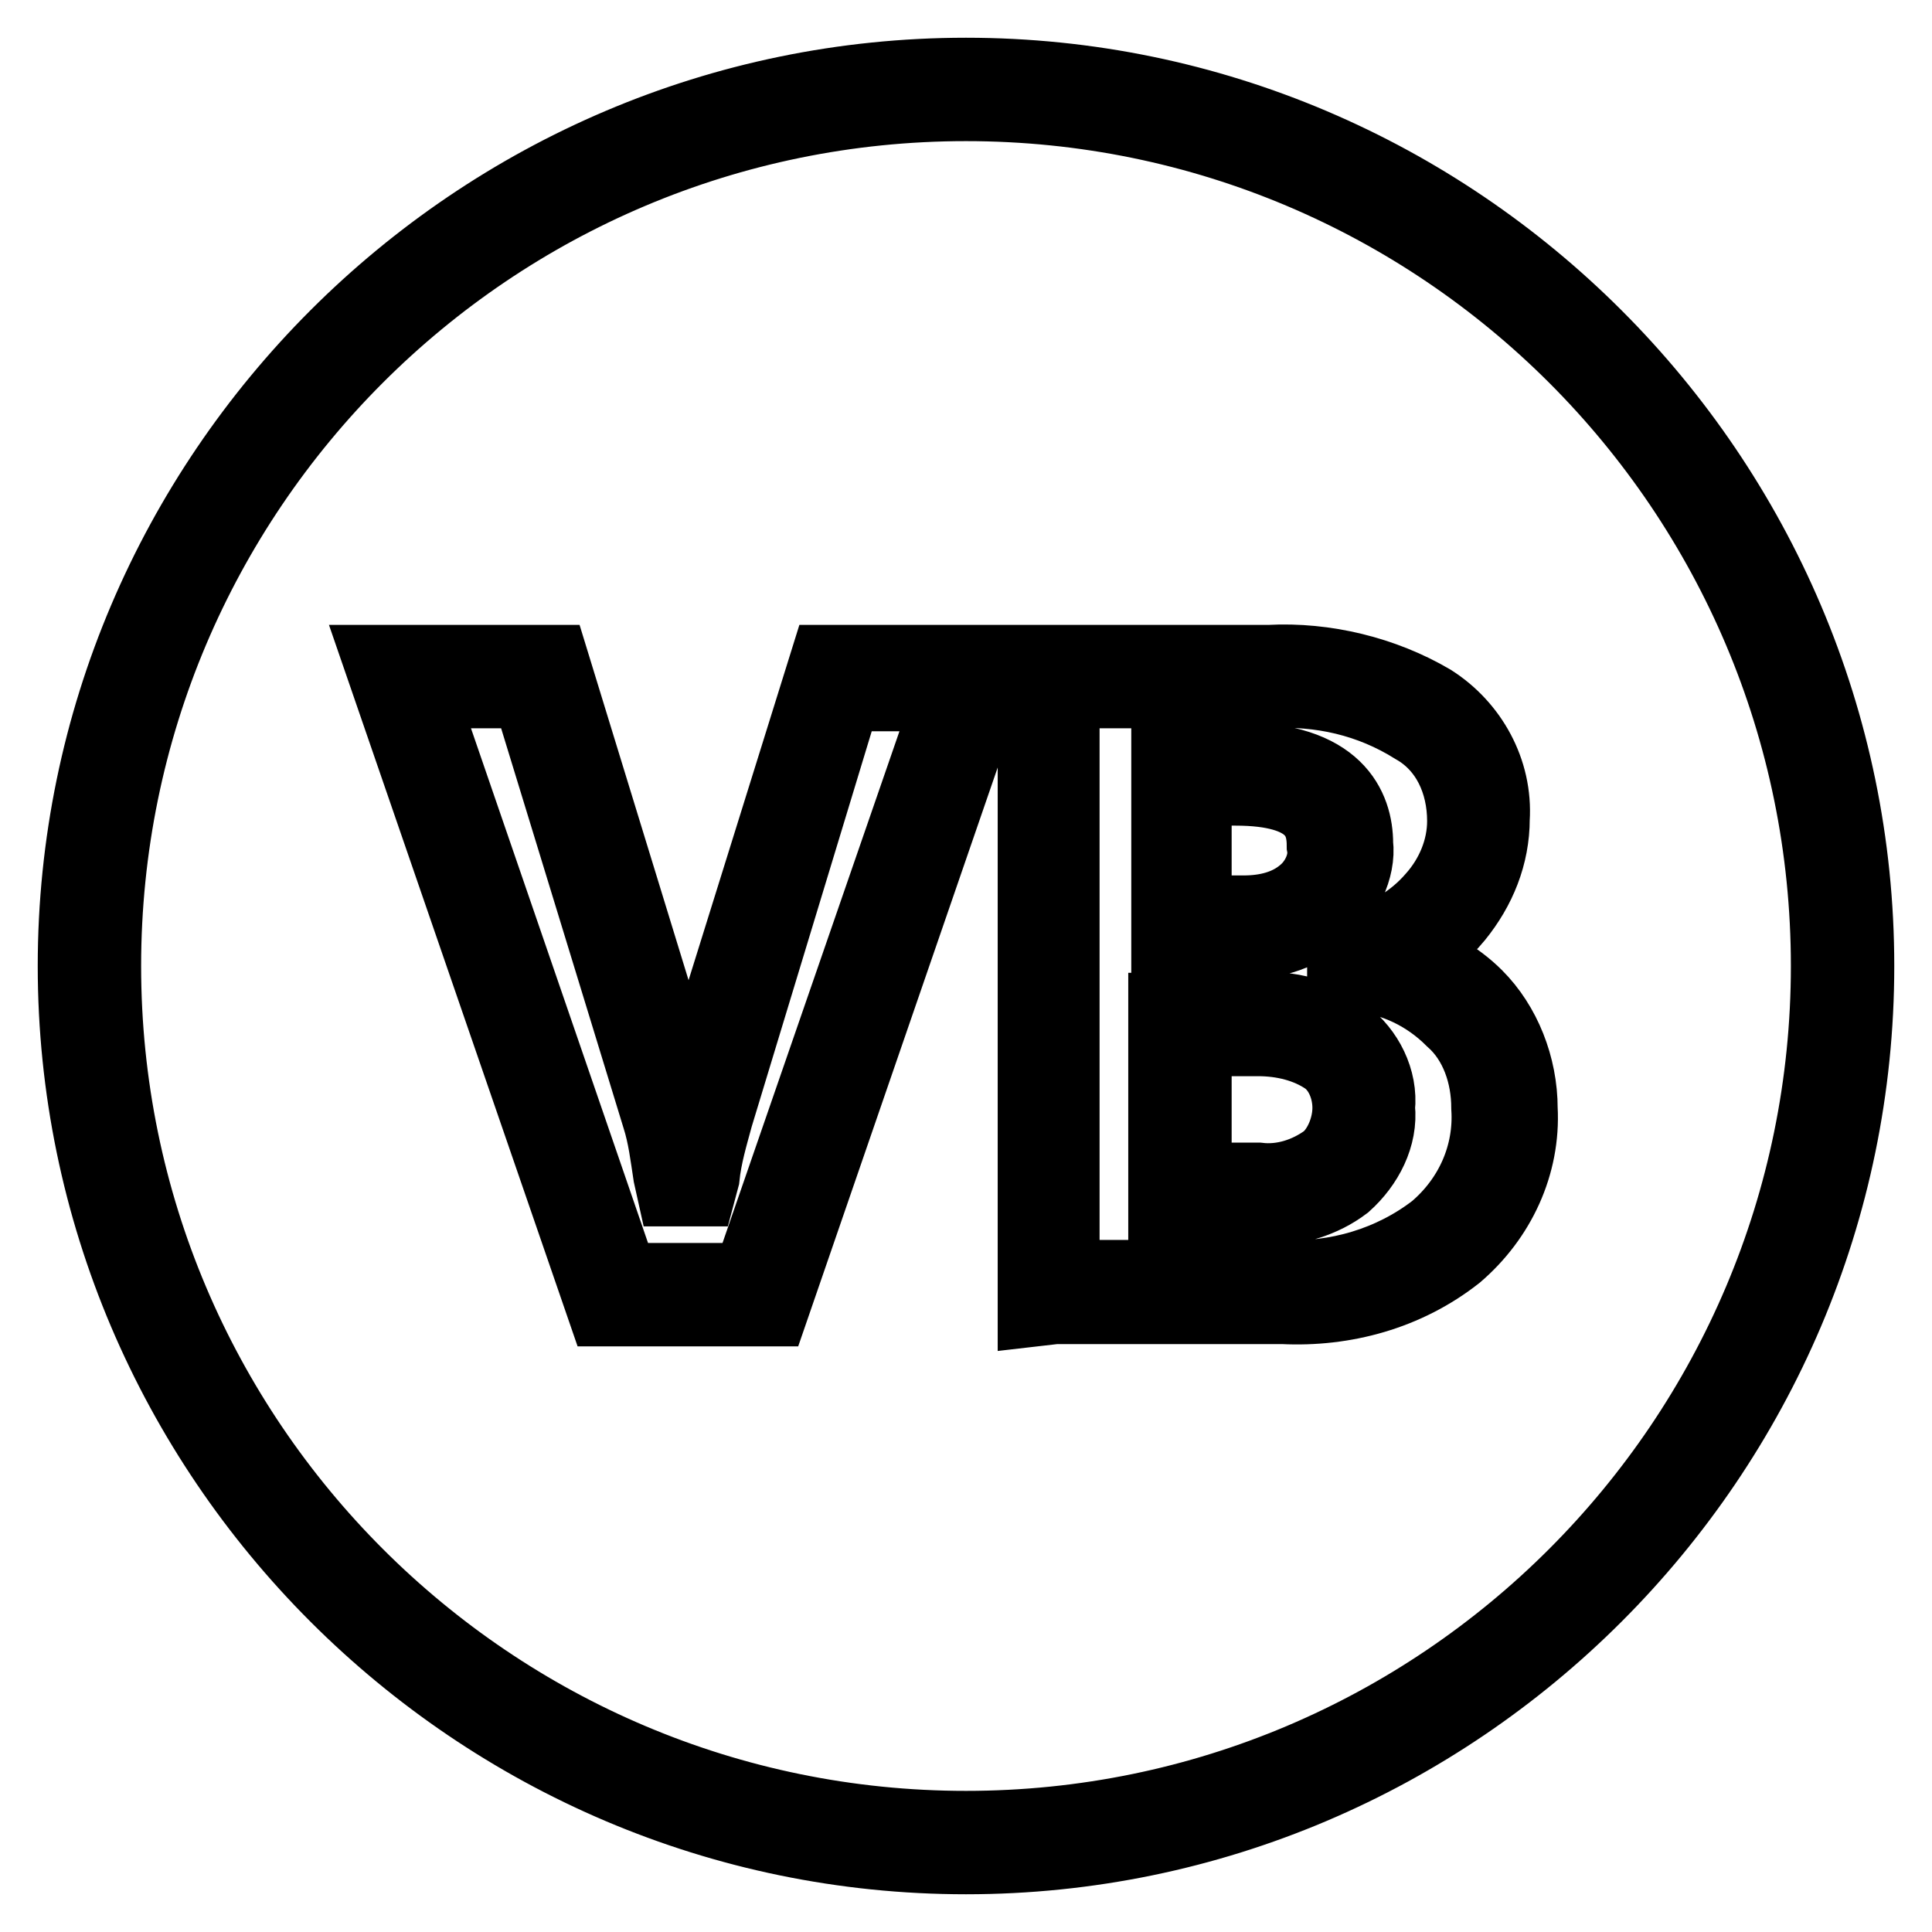 <?xml version="1.0" encoding="utf-8"?>
<!-- Svg Vector Icons : http://www.onlinewebfonts.com/icon -->
<!DOCTYPE svg PUBLIC "-//W3C//DTD SVG 1.1//EN" "http://www.w3.org/Graphics/SVG/1.1/DTD/svg11.dtd">
<svg version="1.1" xmlns="http://www.w3.org/2000/svg" xmlns:xlink="http://www.w3.org/1999/xlink" x="0px" y="0px" viewBox="0 0 256 256" enable-background="new 0 0 256 256" xml:space="preserve">
<g> <path stroke-width="10" fill-opacity="0" stroke="#000000"  d="M102.2,173.4H80.1L50.6,87.8h22.5l18.1,59v0.4v-0.4l18.4-59h22.1L102.2,173.4z M82.3,169.7h17l26.9-77.8 h-14.4l-17,56c-0.7,2.6-1.5,5.2-1.8,8.1l-0.4,1.5h-3.3l-0.4-1.8c-0.4-2.6-0.7-5.2-1.5-7.7L70.1,91.5H55.4L82.3,169.7z M137.2,173.4 V87.8h31c7.4-0.4,15.1,1.5,21.4,5.2c5.2,3.3,8.5,9.2,8.1,15.5c0,4.8-1.8,9.2-4.8,12.9c-1.8,2.2-4.1,4.1-6.6,5.2 c3.3,1.1,6.6,2.9,9.2,5.5c3.7,3.7,5.9,9.2,5.9,14.8c0.4,7.4-2.9,14.4-8.5,19.2c-6.6,5.2-14.8,7.4-22.9,7h-30.2L137.2,173.4z  M169.7,169.3c7.4,0.4,14.8-1.8,20.6-6.3c4.8-4.1,7.4-10,7-16.2c0-4.4-1.5-8.9-4.8-11.8c-3.3-3.3-7.7-5.5-12.5-5.9h-1.8v-3l1.5-0.7 c4.1-1.1,7.7-3.3,10.3-6.3c2.6-2.9,4.1-6.6,4.1-10.3c0-5.2-2.2-10-6.6-12.5c-5.9-3.7-12.5-5.2-19.5-4.8h-27.3v77.8H169.7z  M167.8,160.1c-0.4,0-0.7,0-1.1,0h-12.2v-26.2h12.2c4.1-0.4,8.1,0.7,11.4,3.3c2.9,2.2,4.8,5.9,4.4,9.6c0.4,3.7-1.5,7.4-4.4,10 C175.2,159,171.5,160.1,167.8,160.1z M158.2,156.4h8.5c3.3,0.4,6.6-0.7,9.2-2.6c1.8-1.5,3-4.4,3-7c0-2.6-1.1-5.2-3-6.6 c-2.6-1.8-5.9-2.6-9.2-2.6h-8.5V156.4z M165.6,124.7c-0.4,0-0.7,0-0.7,0h-10v-24h9.2c12.9,0,15.5,6.3,15.5,11.1 c0.4,3.3-1.5,7-4.1,9.2C172.3,123.6,168.9,124.7,165.6,124.7z M158.2,121h6.6c3,0,5.9-0.7,8.1-2.6c1.8-1.5,3-4.1,2.6-6.3 c0-3.3-1.1-7.7-11.8-7.7h-5.5V121z M128,246c-64.9,0-118-53.1-118-118C10,63.1,63.1,10,128,10c64.9,0,118,53.1,118,118 C246,192.9,192.9,246,128,246z M128,13.7C64.9,13.7,13.7,64.9,13.7,128c0,63.1,51.3,114.3,114.3,114.3 c63.1,0,114.3-51.3,114.3-114.3C242.3,64.9,191.1,13.7,128,13.7z"/></g>
</svg>